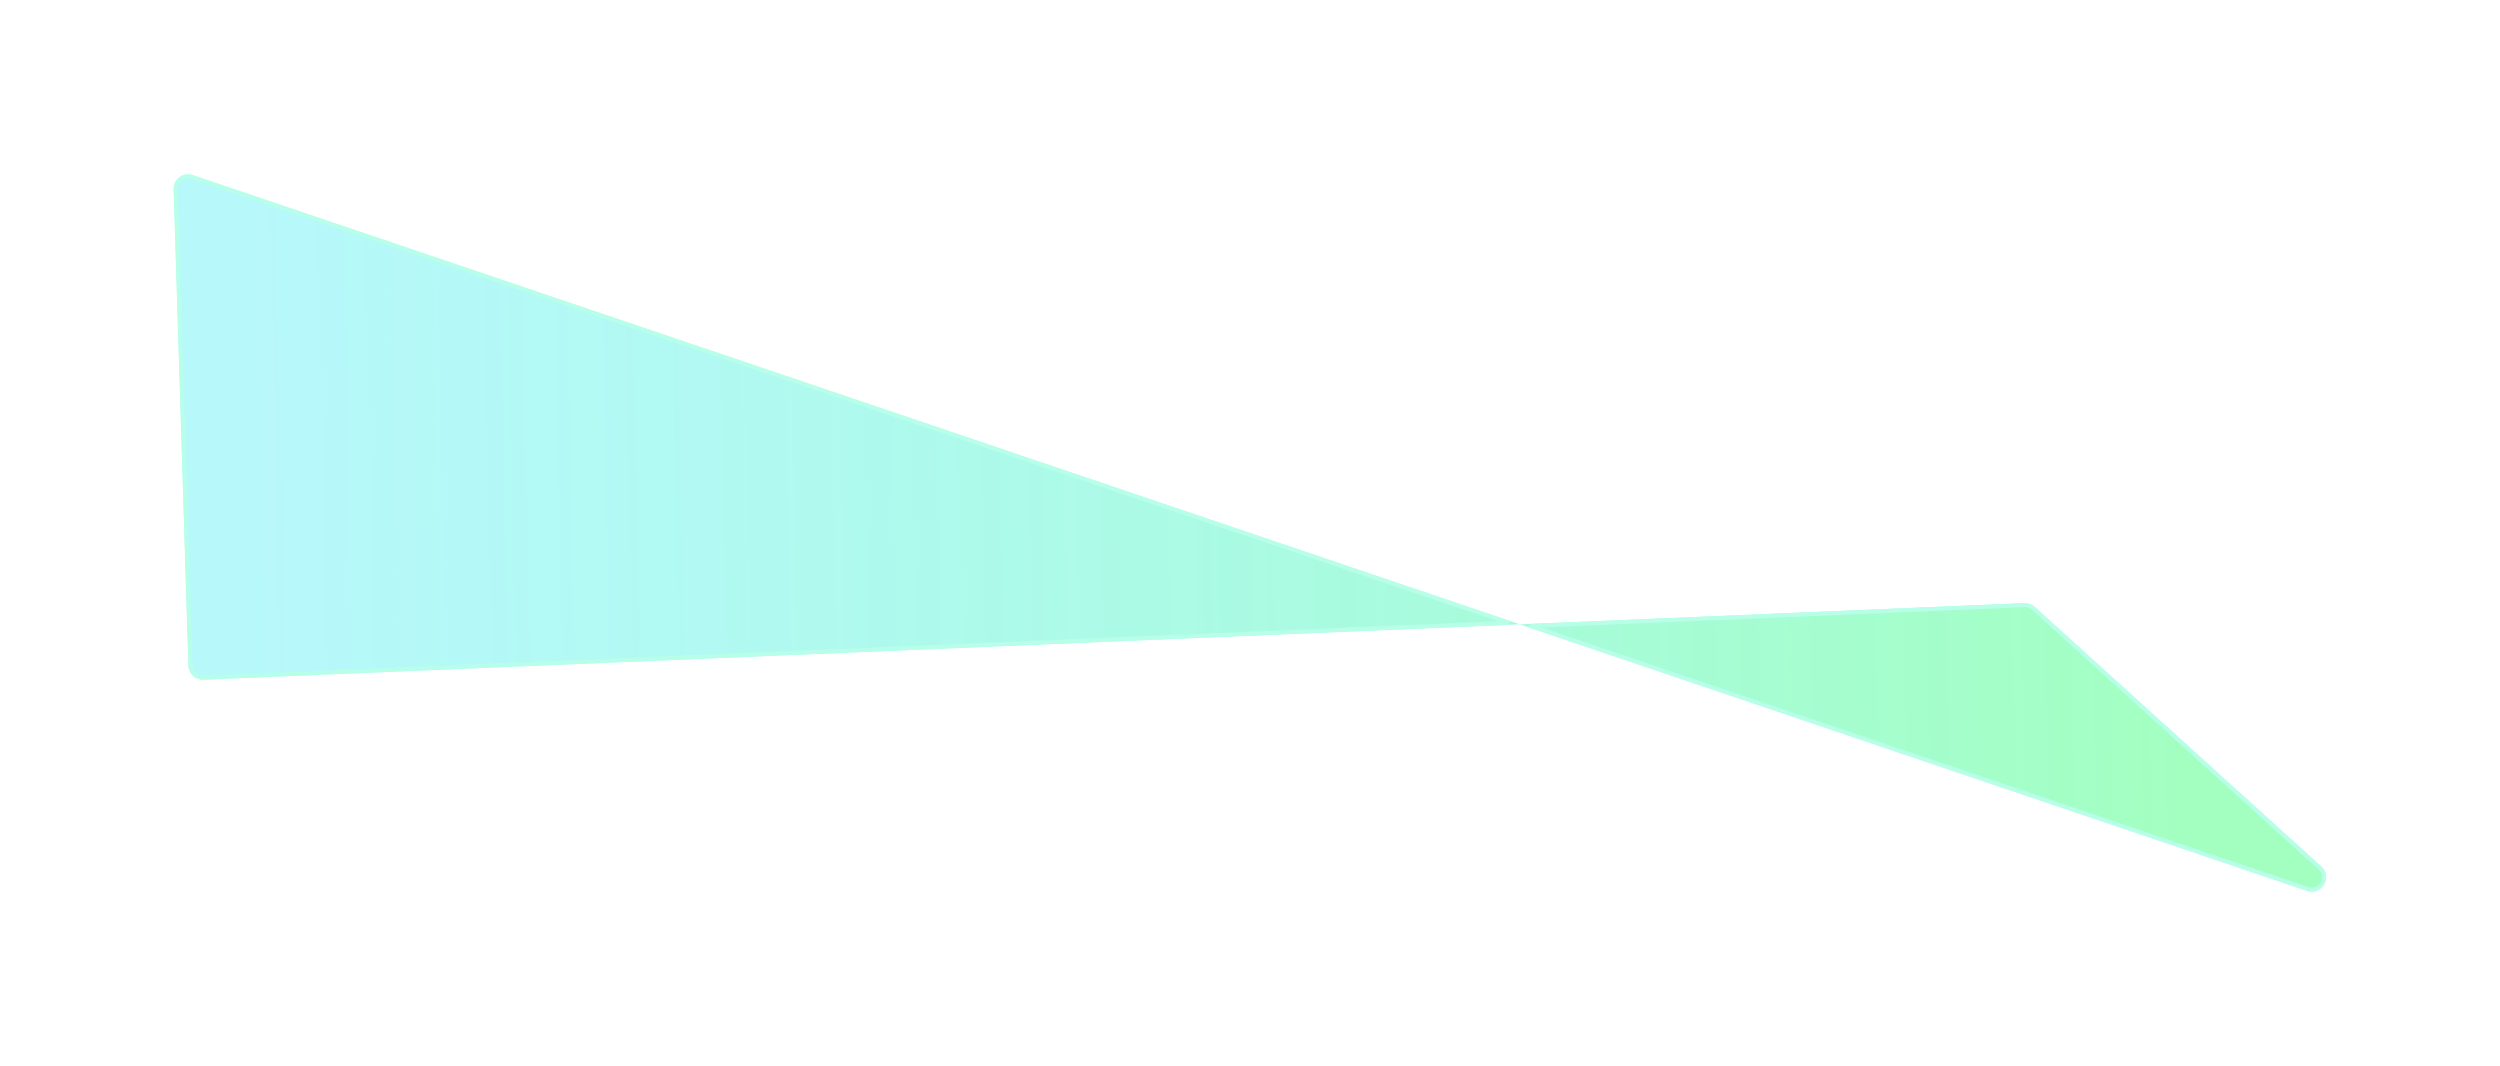 <svg width="1647" height="702" viewBox="0 0 1647 702" fill="none" xmlns="http://www.w3.org/2000/svg">
<g opacity="0.6" filter="url(#filter0_f_43_1160)">
<path d="M124.155 438.585C124.318 443.851 128.749 447.97 134.013 447.749L1333.63 397.352C1336.11 397.248 1338.54 398.125 1340.38 399.794L1529.23 570.873C1536.84 577.767 1529.57 590.147 1519.84 586.854L126.919 115.37C120.664 113.253 114.218 118.029 114.423 124.629L124.155 438.585Z" fill="url(#paint0_linear_43_1160)"/>
<path d="M1008.39 412.339L1333.69 398.672C1335.82 398.583 1337.91 399.337 1339.5 400.774L1528.35 571.853C1534.89 577.784 1528.64 588.435 1520.27 585.603L1008.39 412.339ZM126.495 116.622L994.099 410.293L133.958 446.428C129.429 446.619 125.616 443.075 125.476 438.544L115.744 124.588C115.568 118.91 121.113 114.8 126.495 116.622Z" stroke="#87FFDB" stroke-width="2.643"/>
</g>
<defs>
<filter id="filter0_f_43_1160" x="0.418" y="0.862" width="1645.98" height="700.539" filterUnits="userSpaceOnUse" color-interpolation-filters="sRGB">
<feFlood flood-opacity="0" result="BackgroundImageFix"/>
<feBlend mode="normal" in="SourceGraphic" in2="BackgroundImageFix" result="shape"/>
<feGaussianBlur stdDeviation="57" result="effect1_foregroundBlur_43_1160"/>
</filter>
<linearGradient id="paint0_linear_43_1160" x1="1437.83" y1="334.549" x2="172.578" y2="361.469" gradientUnits="userSpaceOnUse">
<stop stop-color="#3CFF7B" stop-opacity="0.79"/>
<stop offset="1" stop-color="#01E7F0" stop-opacity="0.47"/>
</linearGradient>
</defs>
</svg>
